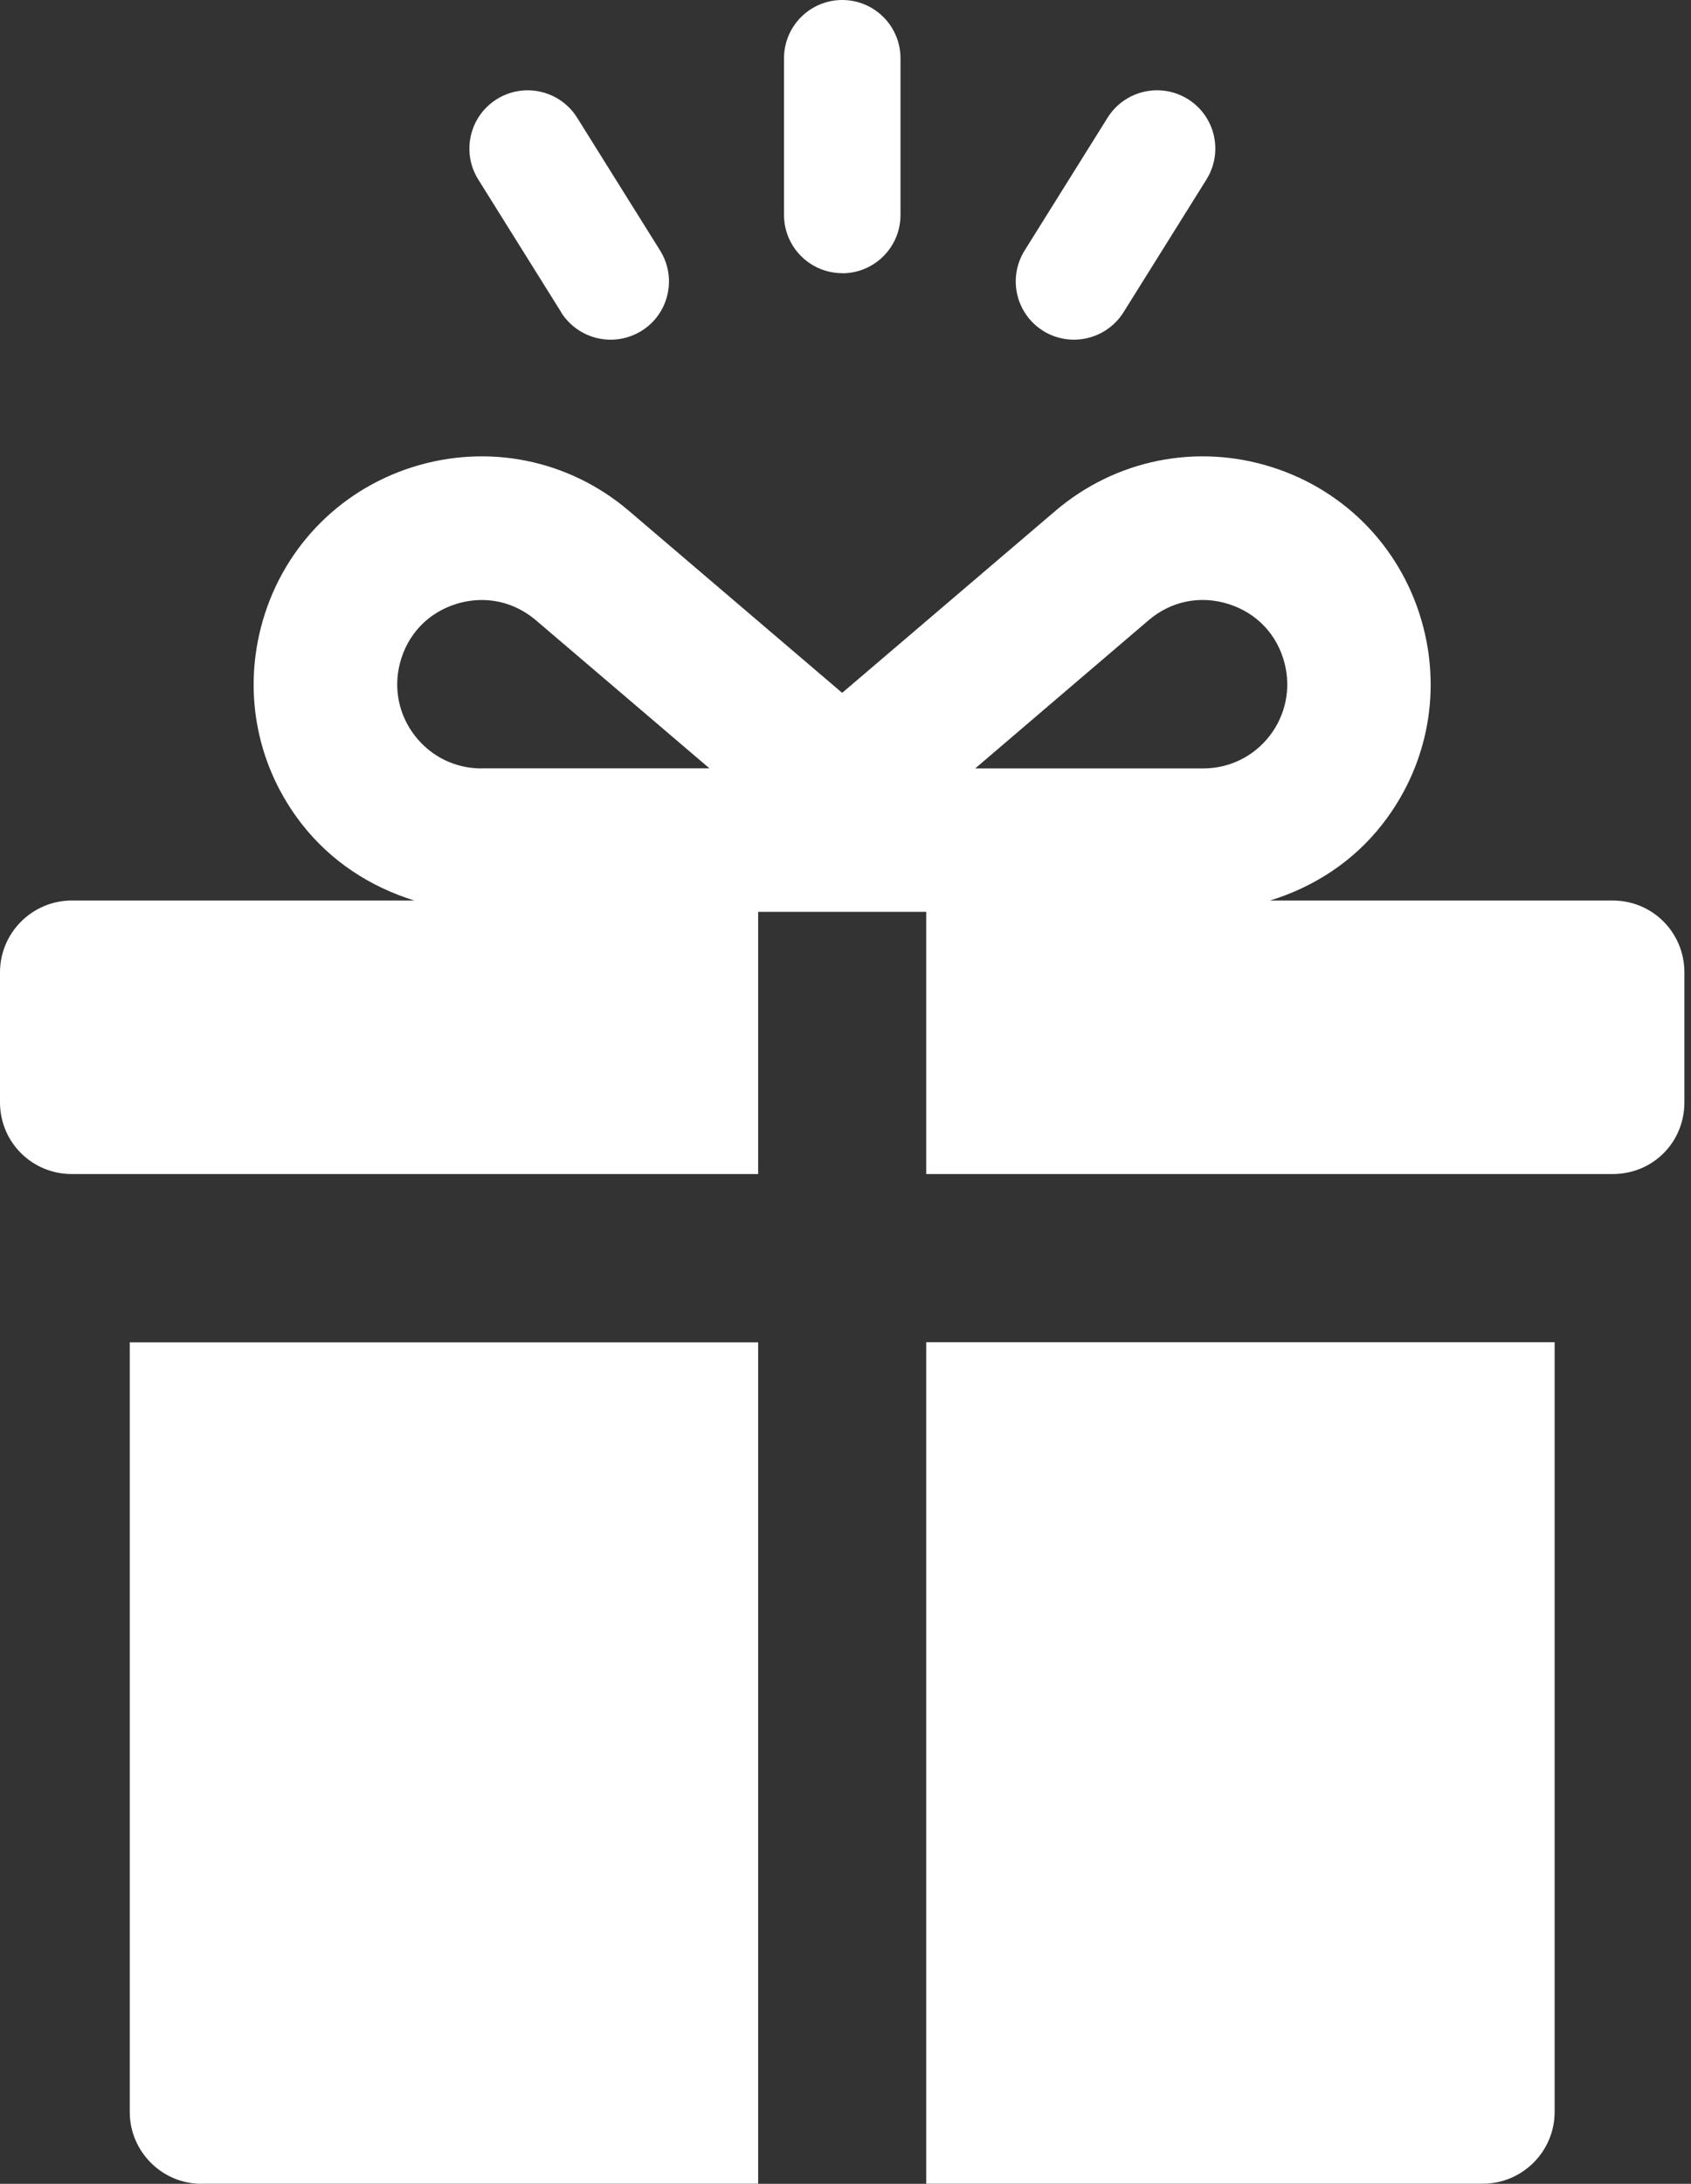 <?xml version="1.0" encoding="UTF-8"?>
<svg id="_レイヤー_1" data-name="レイヤー_1" xmlns="http://www.w3.org/2000/svg" version="1.1" viewBox="0 0 86 111">
  <rect x="0" y="0" width="86" height="111" fill="#333333" stroke="none"/>
  <!-- Generator: Adobe Illustrator 29.6.1, SVG Export Plug-In . SVG Version: 2.1.1 Build 9)  -->
  <defs>
    <style>
      .st0 {
        fill: #fff;
      }
    </style>
  </defs>
  <path class="st0" d="M10.248,110.994h28.31v-42.765H6.599v39.122c0,2.008,1.641,3.649,3.649,3.649v-.006Z"/>
  <path class="st0" d="M47.106,110.994h28.31c2.008,0,3.649-1.641,3.649-3.649v-39.122h-31.959v42.771Z"/>
  <path class="st0" d="M38.558,46.349h8.548v13.326h34.909c2.043,0,3.649-1.606,3.649-3.649v-6.605c0-2.008-1.606-3.649-3.649-3.649h-17.428c2.24-.687,4.254-1.99,5.738-3.905,2.211-2.846,2.962-6.482,2.066-9.974-1.001-3.893-3.881-6.942-7.716-8.153-3.829-1.21-7.943-.378-11.004,2.229l-10.841,9.247-10.841-9.247c-3.055-2.607-7.169-3.439-11.004-2.229-3.829,1.21-6.715,4.26-7.716,8.153-.896,3.492-.146,7.128,2.066,9.974,1.484,1.909,3.497,3.212,5.738,3.905H3.649c-2.008,0-3.649,1.641-3.649,3.649v6.605c0,2.043,1.641,3.649,3.649,3.649h34.909v-13.326ZM58.412,31.528c1.146-.978,2.63-1.28,4.068-.826,1.437.454,2.479,1.554,2.851,3.014.332,1.292.052,2.636-.762,3.689-.82,1.053-2.048,1.653-3.381,1.653h-11.592l8.816-7.53ZM24.487,39.058c-1.333,0-2.56-.599-3.381-1.653-.821-1.053-1.1-2.397-.768-3.689.378-1.461,1.414-2.56,2.851-3.014.442-.14.885-.204,1.321-.204.995,0,1.949.355,2.747,1.03l8.822,7.524h-11.592v.006Z"/>
  <path class="st0" d="M42.835,13.89c1.635,0,2.962-1.327,2.962-2.962V2.962c0-1.635-1.327-2.962-2.962-2.962s-2.962,1.327-2.962,2.962v7.961c0,1.635,1.327,2.962,2.962,2.962v.006Z"/>
  <path class="st0" d="M53.047,16.817c.489.303,1.03.448,1.571.448.989,0,1.955-.495,2.52-1.391l4.219-6.75c.867-1.391.448-3.218-.943-4.085-1.391-.867-3.218-.442-4.085.943l-4.219,6.75c-.867,1.391-.448,3.218.943,4.085h-.006Z"/>
  <path class="st0" d="M28.537,15.875c.564.896,1.53,1.391,2.52,1.391.535,0,1.077-.145,1.571-.448,1.391-.867,1.81-2.7.943-4.085l-4.219-6.75c-.867-1.385-2.694-1.81-4.085-.943-1.391.867-1.81,2.7-.943,4.085l4.219,6.75h-.006Z"/>
</svg>